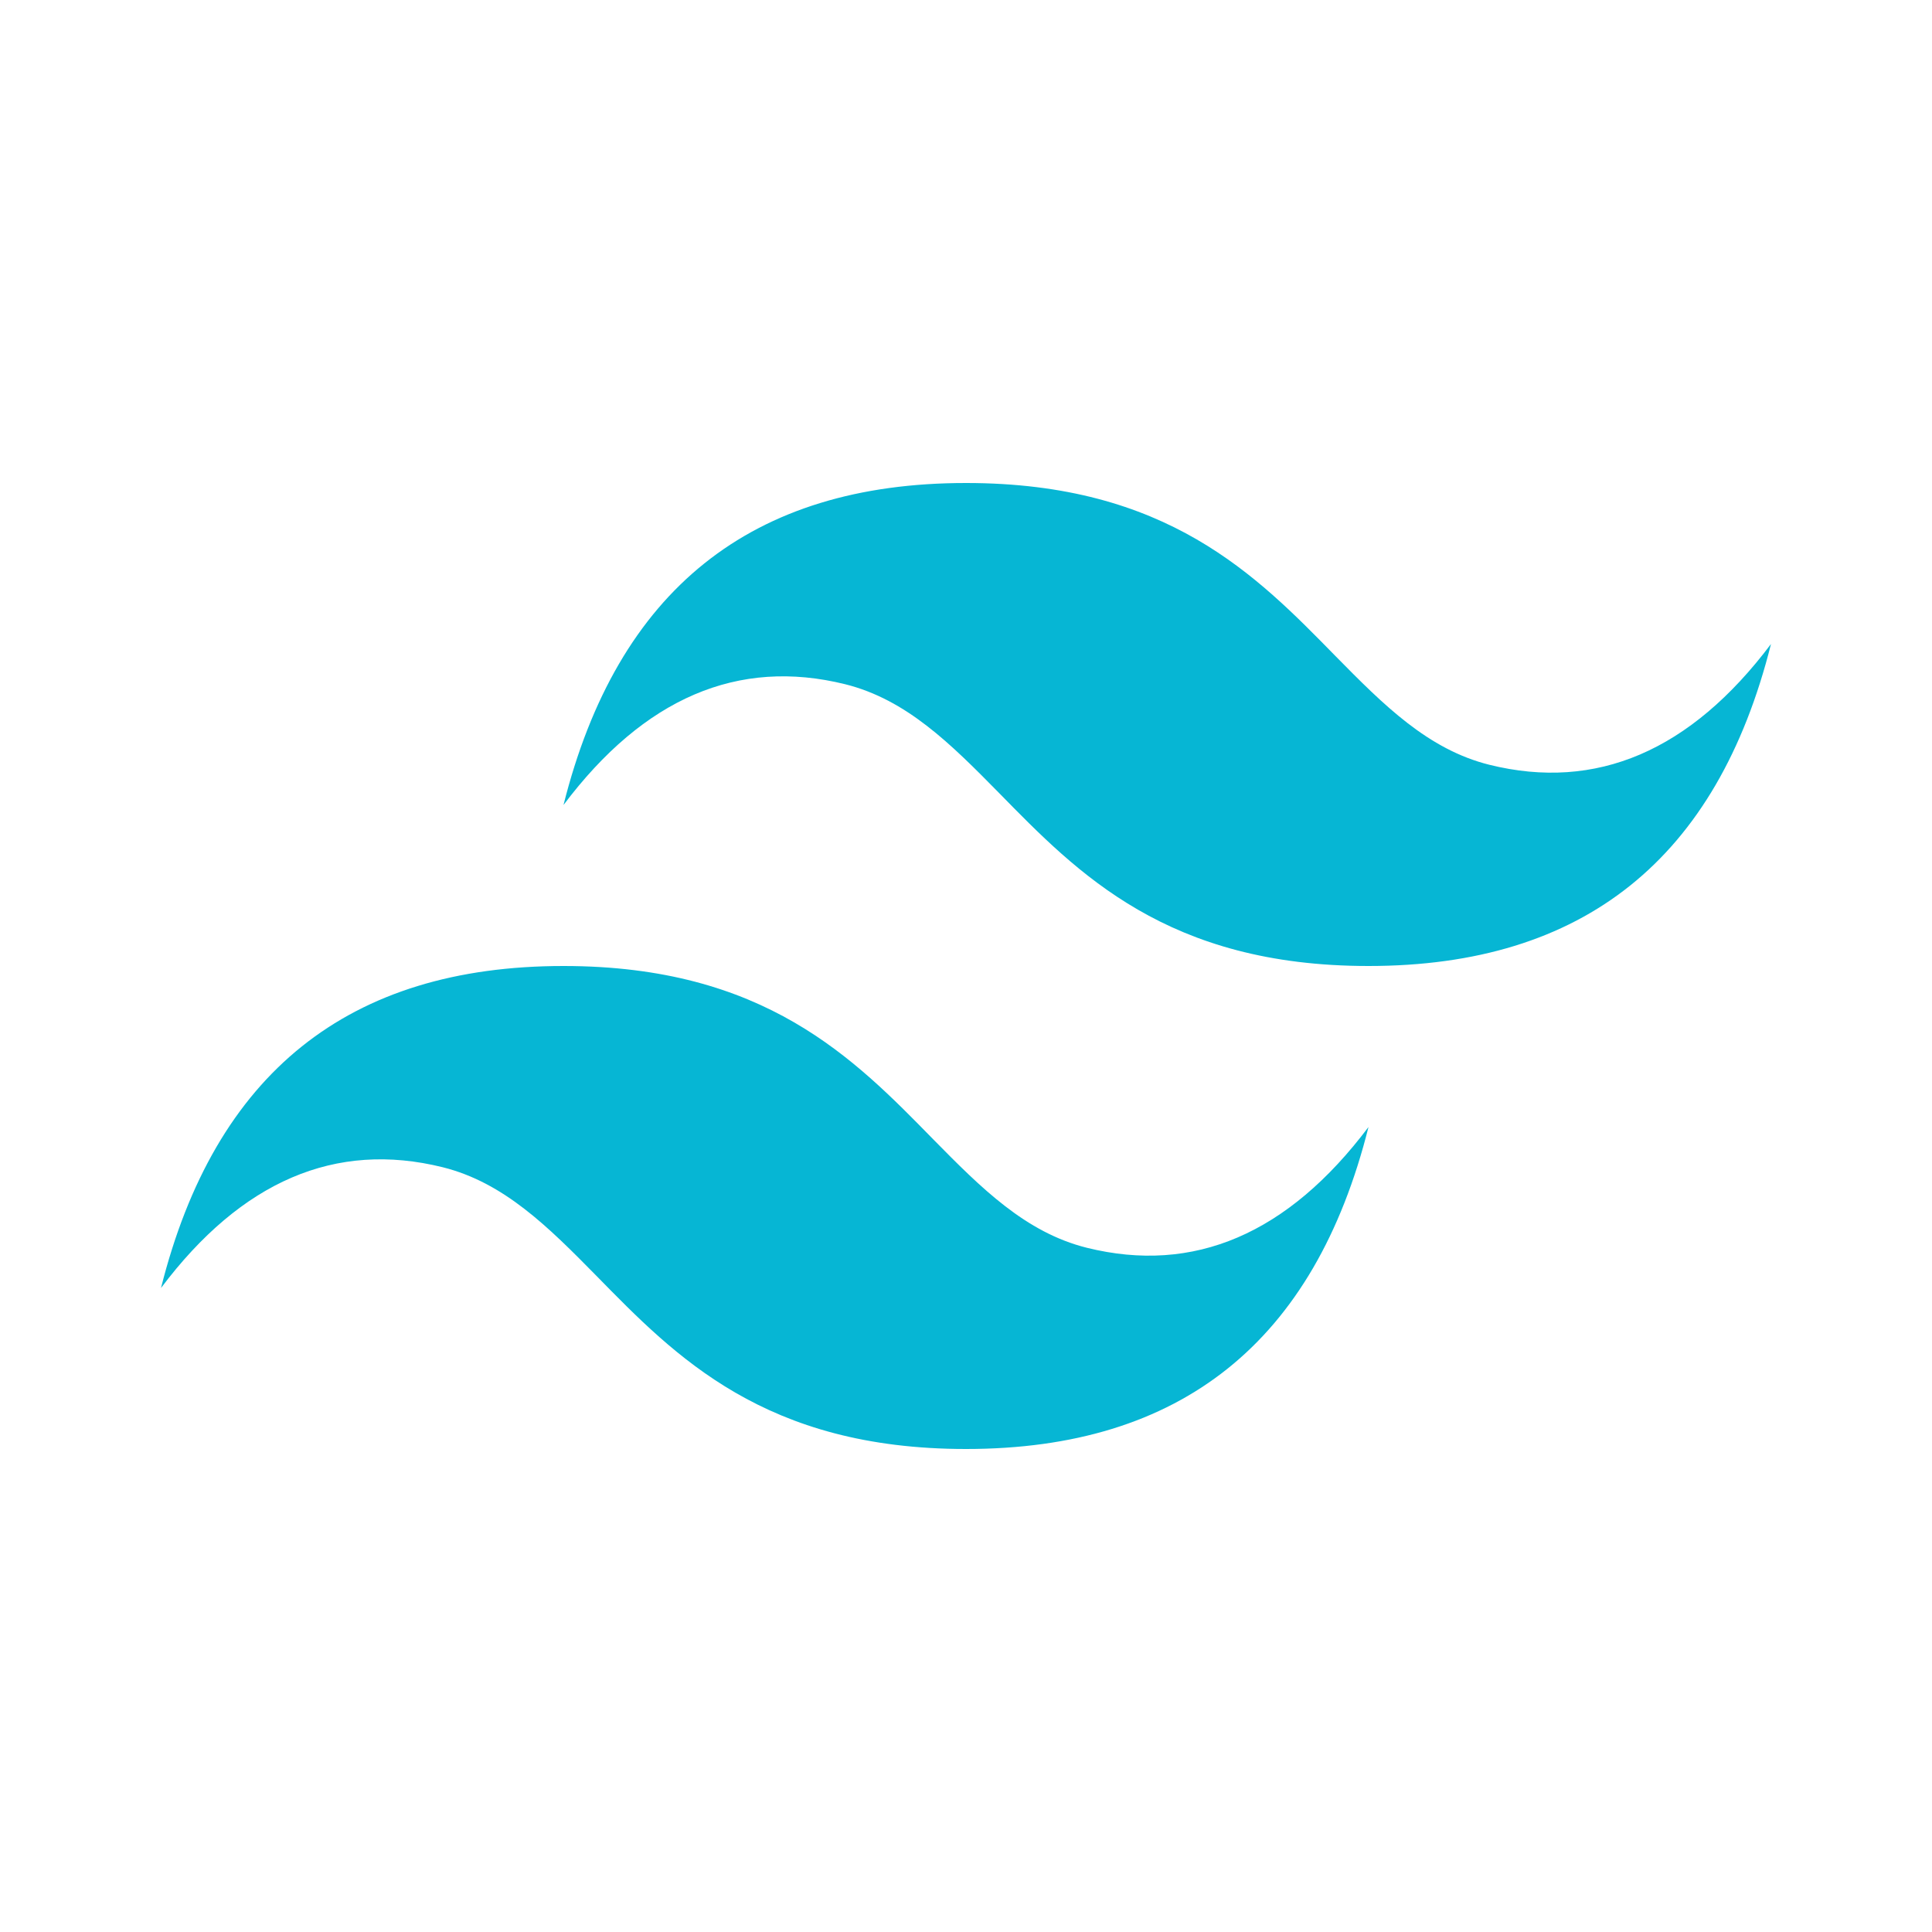 <svg viewBox="0 0 24 24" fill="none" xmlns="http://www.w3.org/2000/svg">
  <path d="M12 6c-2.67 0-4.33 1.33-5 4 1-1.33 2.17-1.83 3.5-1.5.76.19 1.31.74 1.91 1.35.98 1 2.09 2.15 4.59 2.15 2.67 0 4.33-1.33 5-4-1 1.33-2.17 1.83-3.5 1.5-.76-.19-1.31-.74-1.91-1.35C15.61 7.15 14.5 6 12 6zM7 12c-2.67 0-4.33 1.33-5 4 1-1.33 2.17-1.83 3.5-1.5.76.19 1.31.74 1.91 1.35C8.39 16.85 9.5 18 12 18c2.67 0 4.33-1.33 5-4-1 1.33-2.17 1.83-3.5 1.5-.76-.19-1.31-.74-1.91-1.35C10.61 13.15 9.5 12 7 12z" fill="#06b6d4"/>
</svg>
